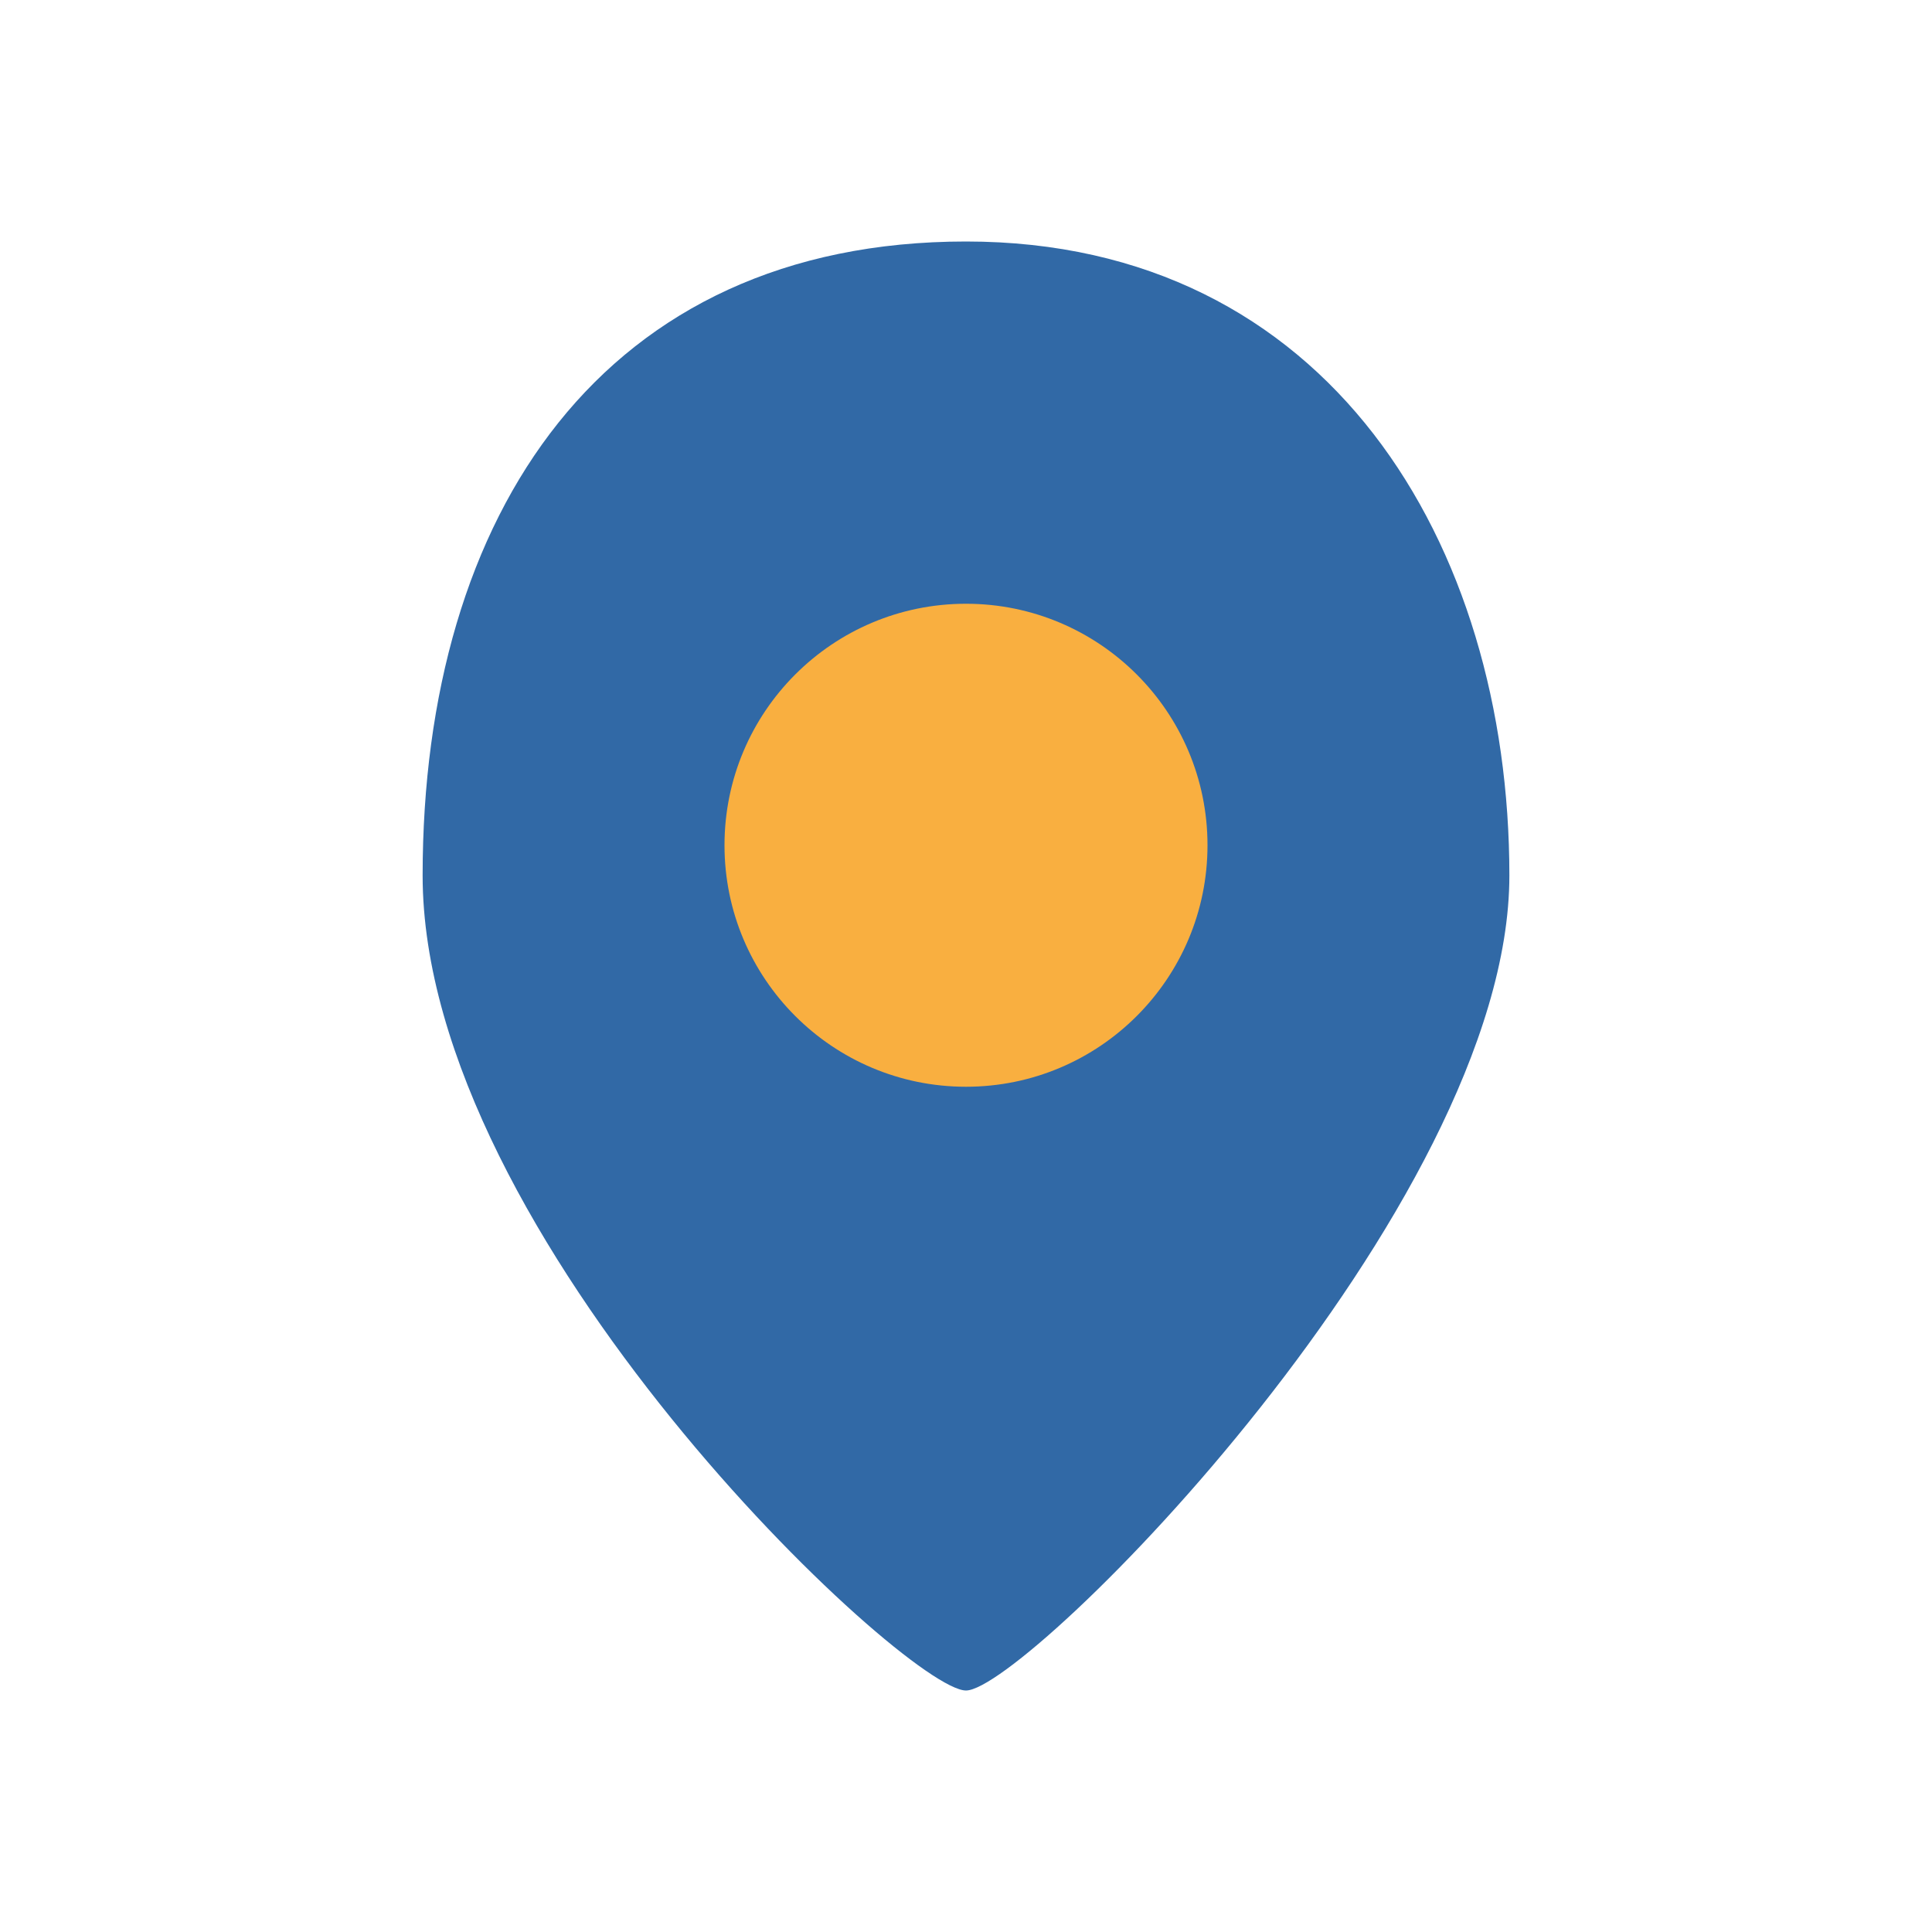 <?xml version="1.0" encoding="UTF-8"?>
<svg xmlns="http://www.w3.org/2000/svg" width="32" height="32" viewBox="0 0 32 32"><path d="M16 4c6 0 9 5 9 10.5S17 28 16 28 7 20.5 7 14.5 10 4 16 4z" fill="#3169A6"/><circle cx="16" cy="14" r="4" fill="#F9AF40"/></svg>